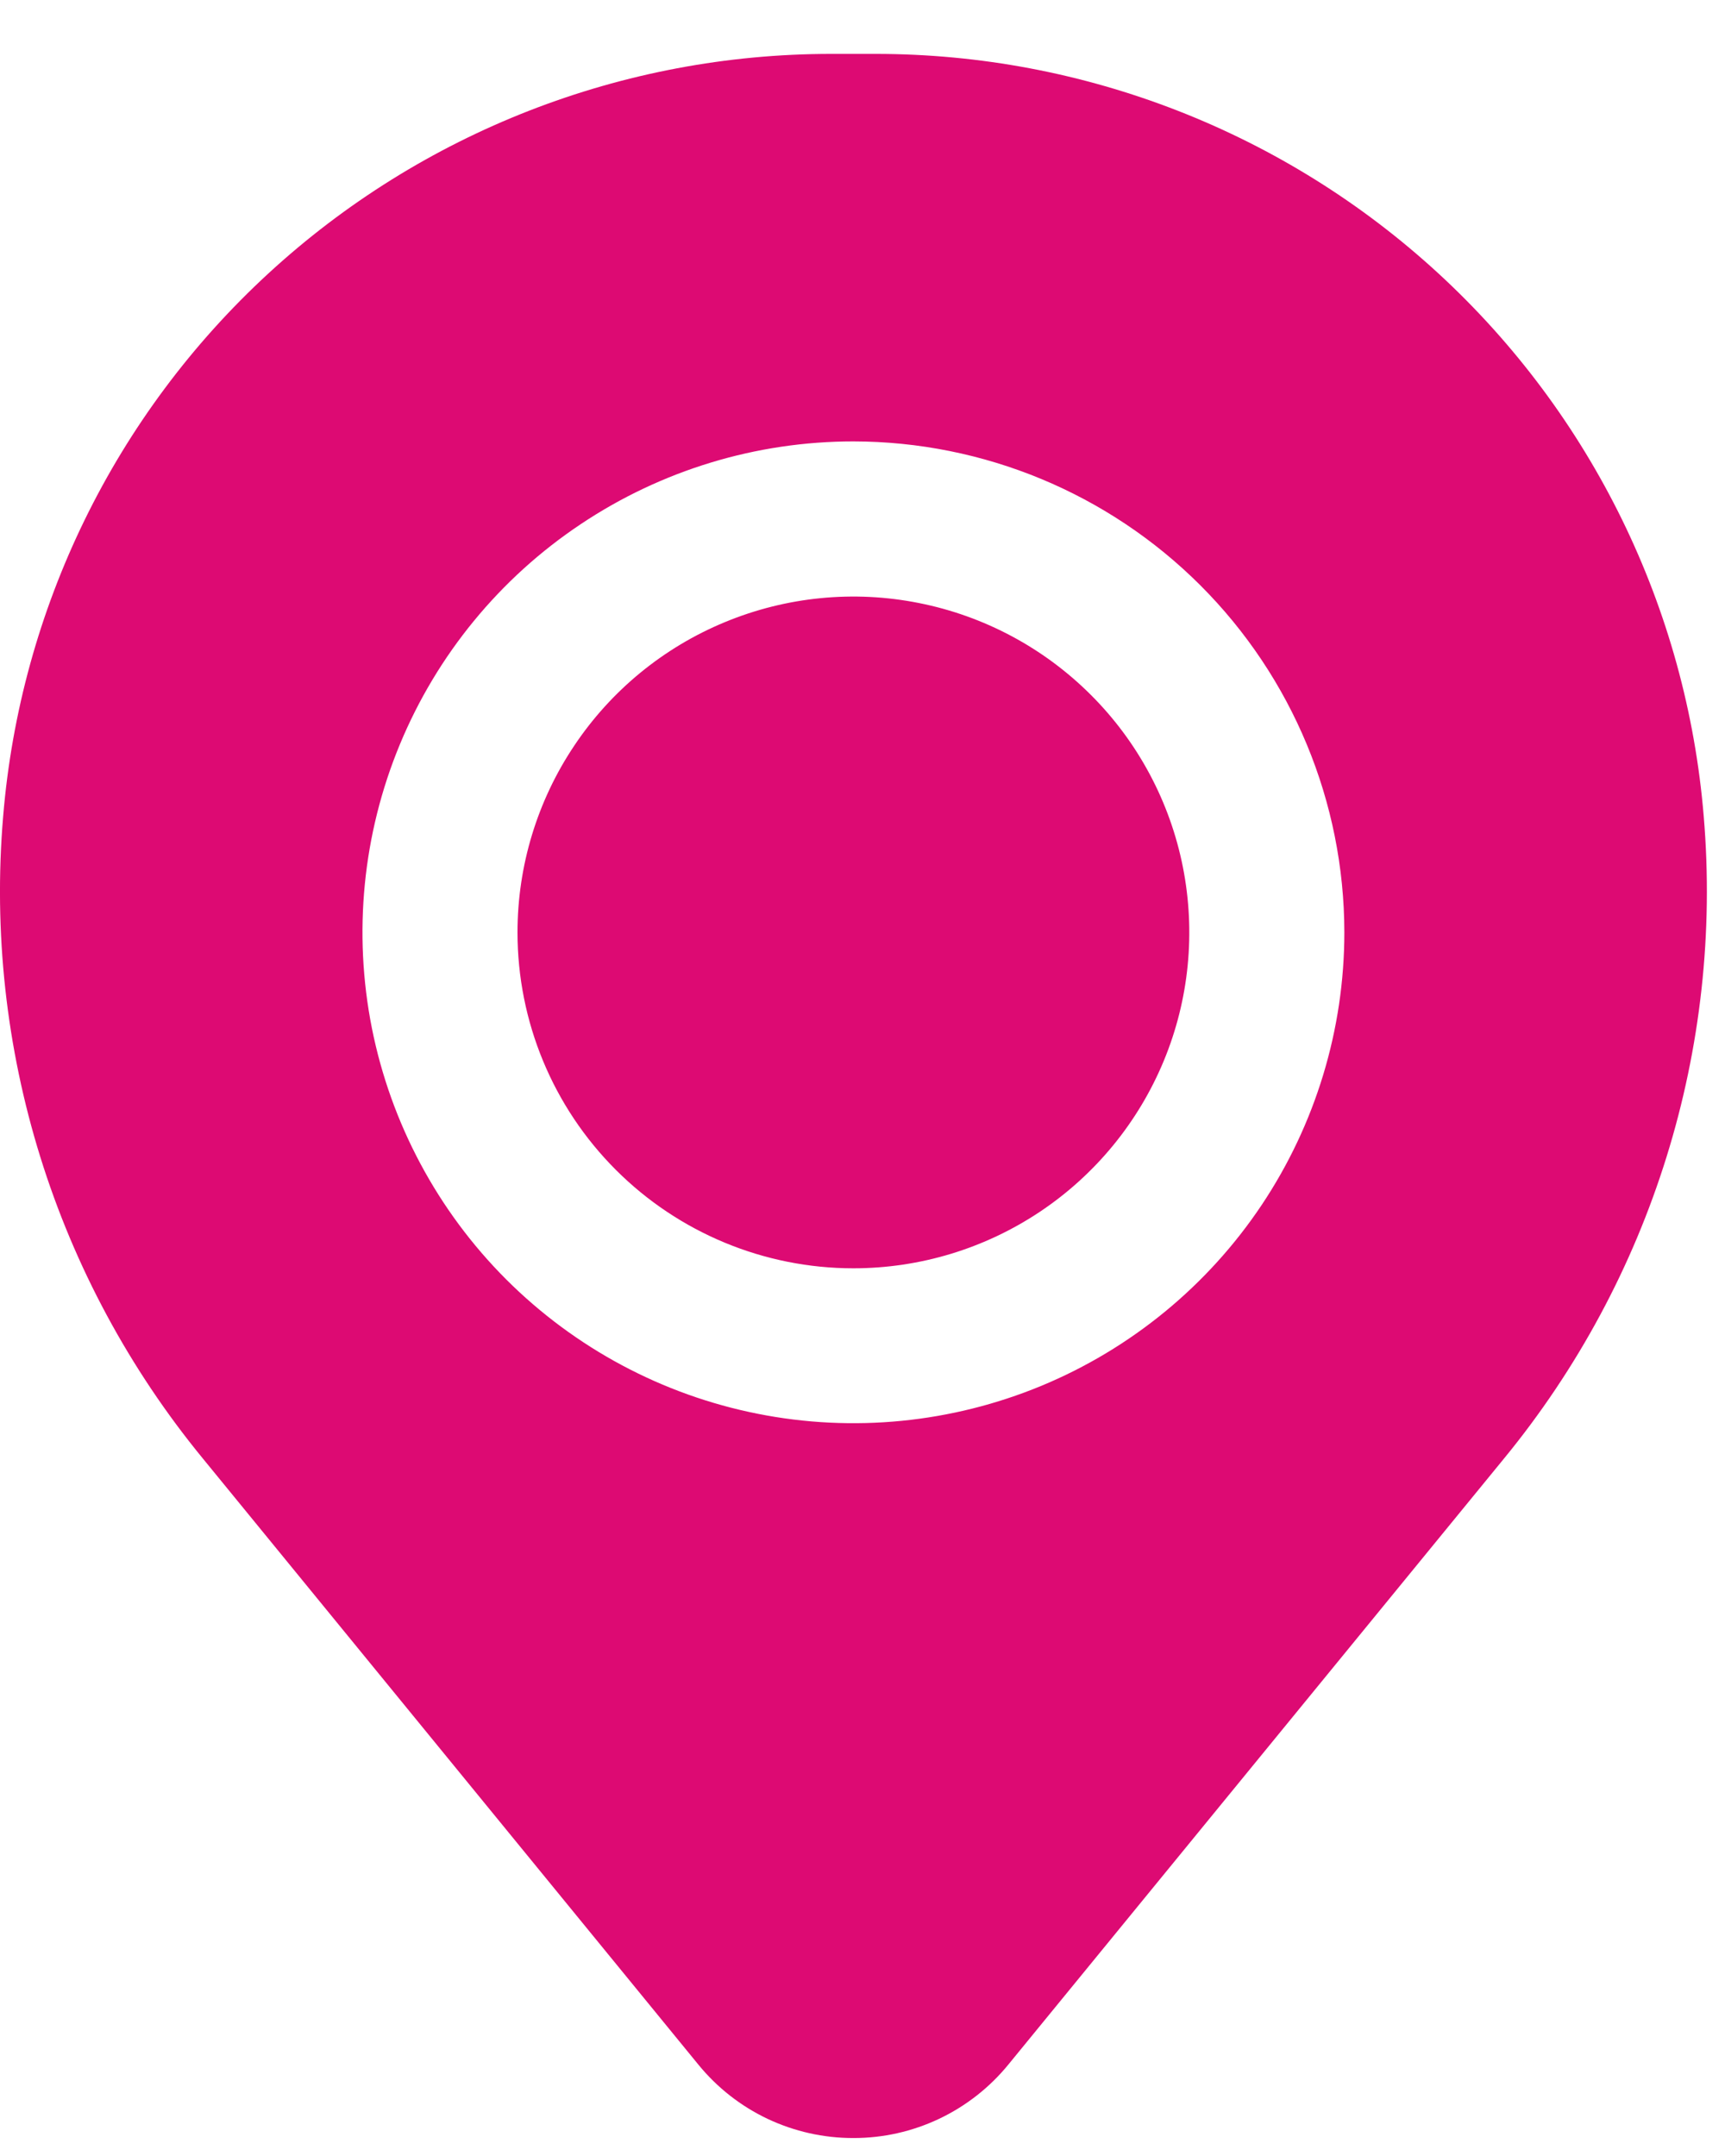 <svg width="24" height="30" viewBox="0 0 24 30" fill="none" xmlns="http://www.w3.org/2000/svg">
<path d="M7.2 12.974C7.2 12.05 7.474 11.146 7.988 10.378C8.501 9.609 9.231 9.01 10.085 8.657C10.939 8.303 11.879 8.21 12.785 8.391C13.692 8.571 14.524 9.016 15.178 9.67C15.832 10.323 16.277 11.156 16.457 12.062C16.637 12.969 16.545 13.909 16.191 14.763C15.837 15.617 15.238 16.347 14.47 16.86C13.701 17.374 12.798 17.648 11.873 17.648C10.634 17.648 9.445 17.155 8.569 16.279C7.692 15.402 7.2 14.214 7.2 12.974V12.974Z" fill="#DD0A73"/>
<path d="M11.873 29.75C11.46 29.751 11.052 29.659 10.679 29.483C10.306 29.306 9.977 29.048 9.716 28.728L2.825 20.298C0.769 17.794 -0.229 14.587 0.044 11.358C0.283 8.467 1.599 5.771 3.733 3.806C5.867 1.841 8.662 0.75 11.563 0.75L12.184 0.75C15.085 0.75 17.88 1.841 20.014 3.806C22.148 5.771 23.465 8.467 23.704 11.358C23.976 14.586 22.978 17.794 20.923 20.298L14.029 28.728C13.768 29.048 13.439 29.305 13.067 29.482C12.694 29.659 12.286 29.751 11.873 29.75ZM11.873 6.142C10.522 6.142 9.202 6.543 8.079 7.294C6.955 8.044 6.08 9.111 5.563 10.359C5.046 11.607 4.911 12.98 5.174 14.306C5.438 15.63 6.088 16.848 7.043 17.803C7.999 18.758 9.216 19.409 10.541 19.672C11.866 19.936 13.239 19.8 14.487 19.284C15.735 18.767 16.802 17.891 17.553 16.768C18.303 15.645 18.704 14.324 18.704 12.973C18.702 11.162 17.982 9.426 16.701 8.145C15.421 6.865 13.684 6.144 11.873 6.142Z" fill="#DD0A73"/>
</svg>
